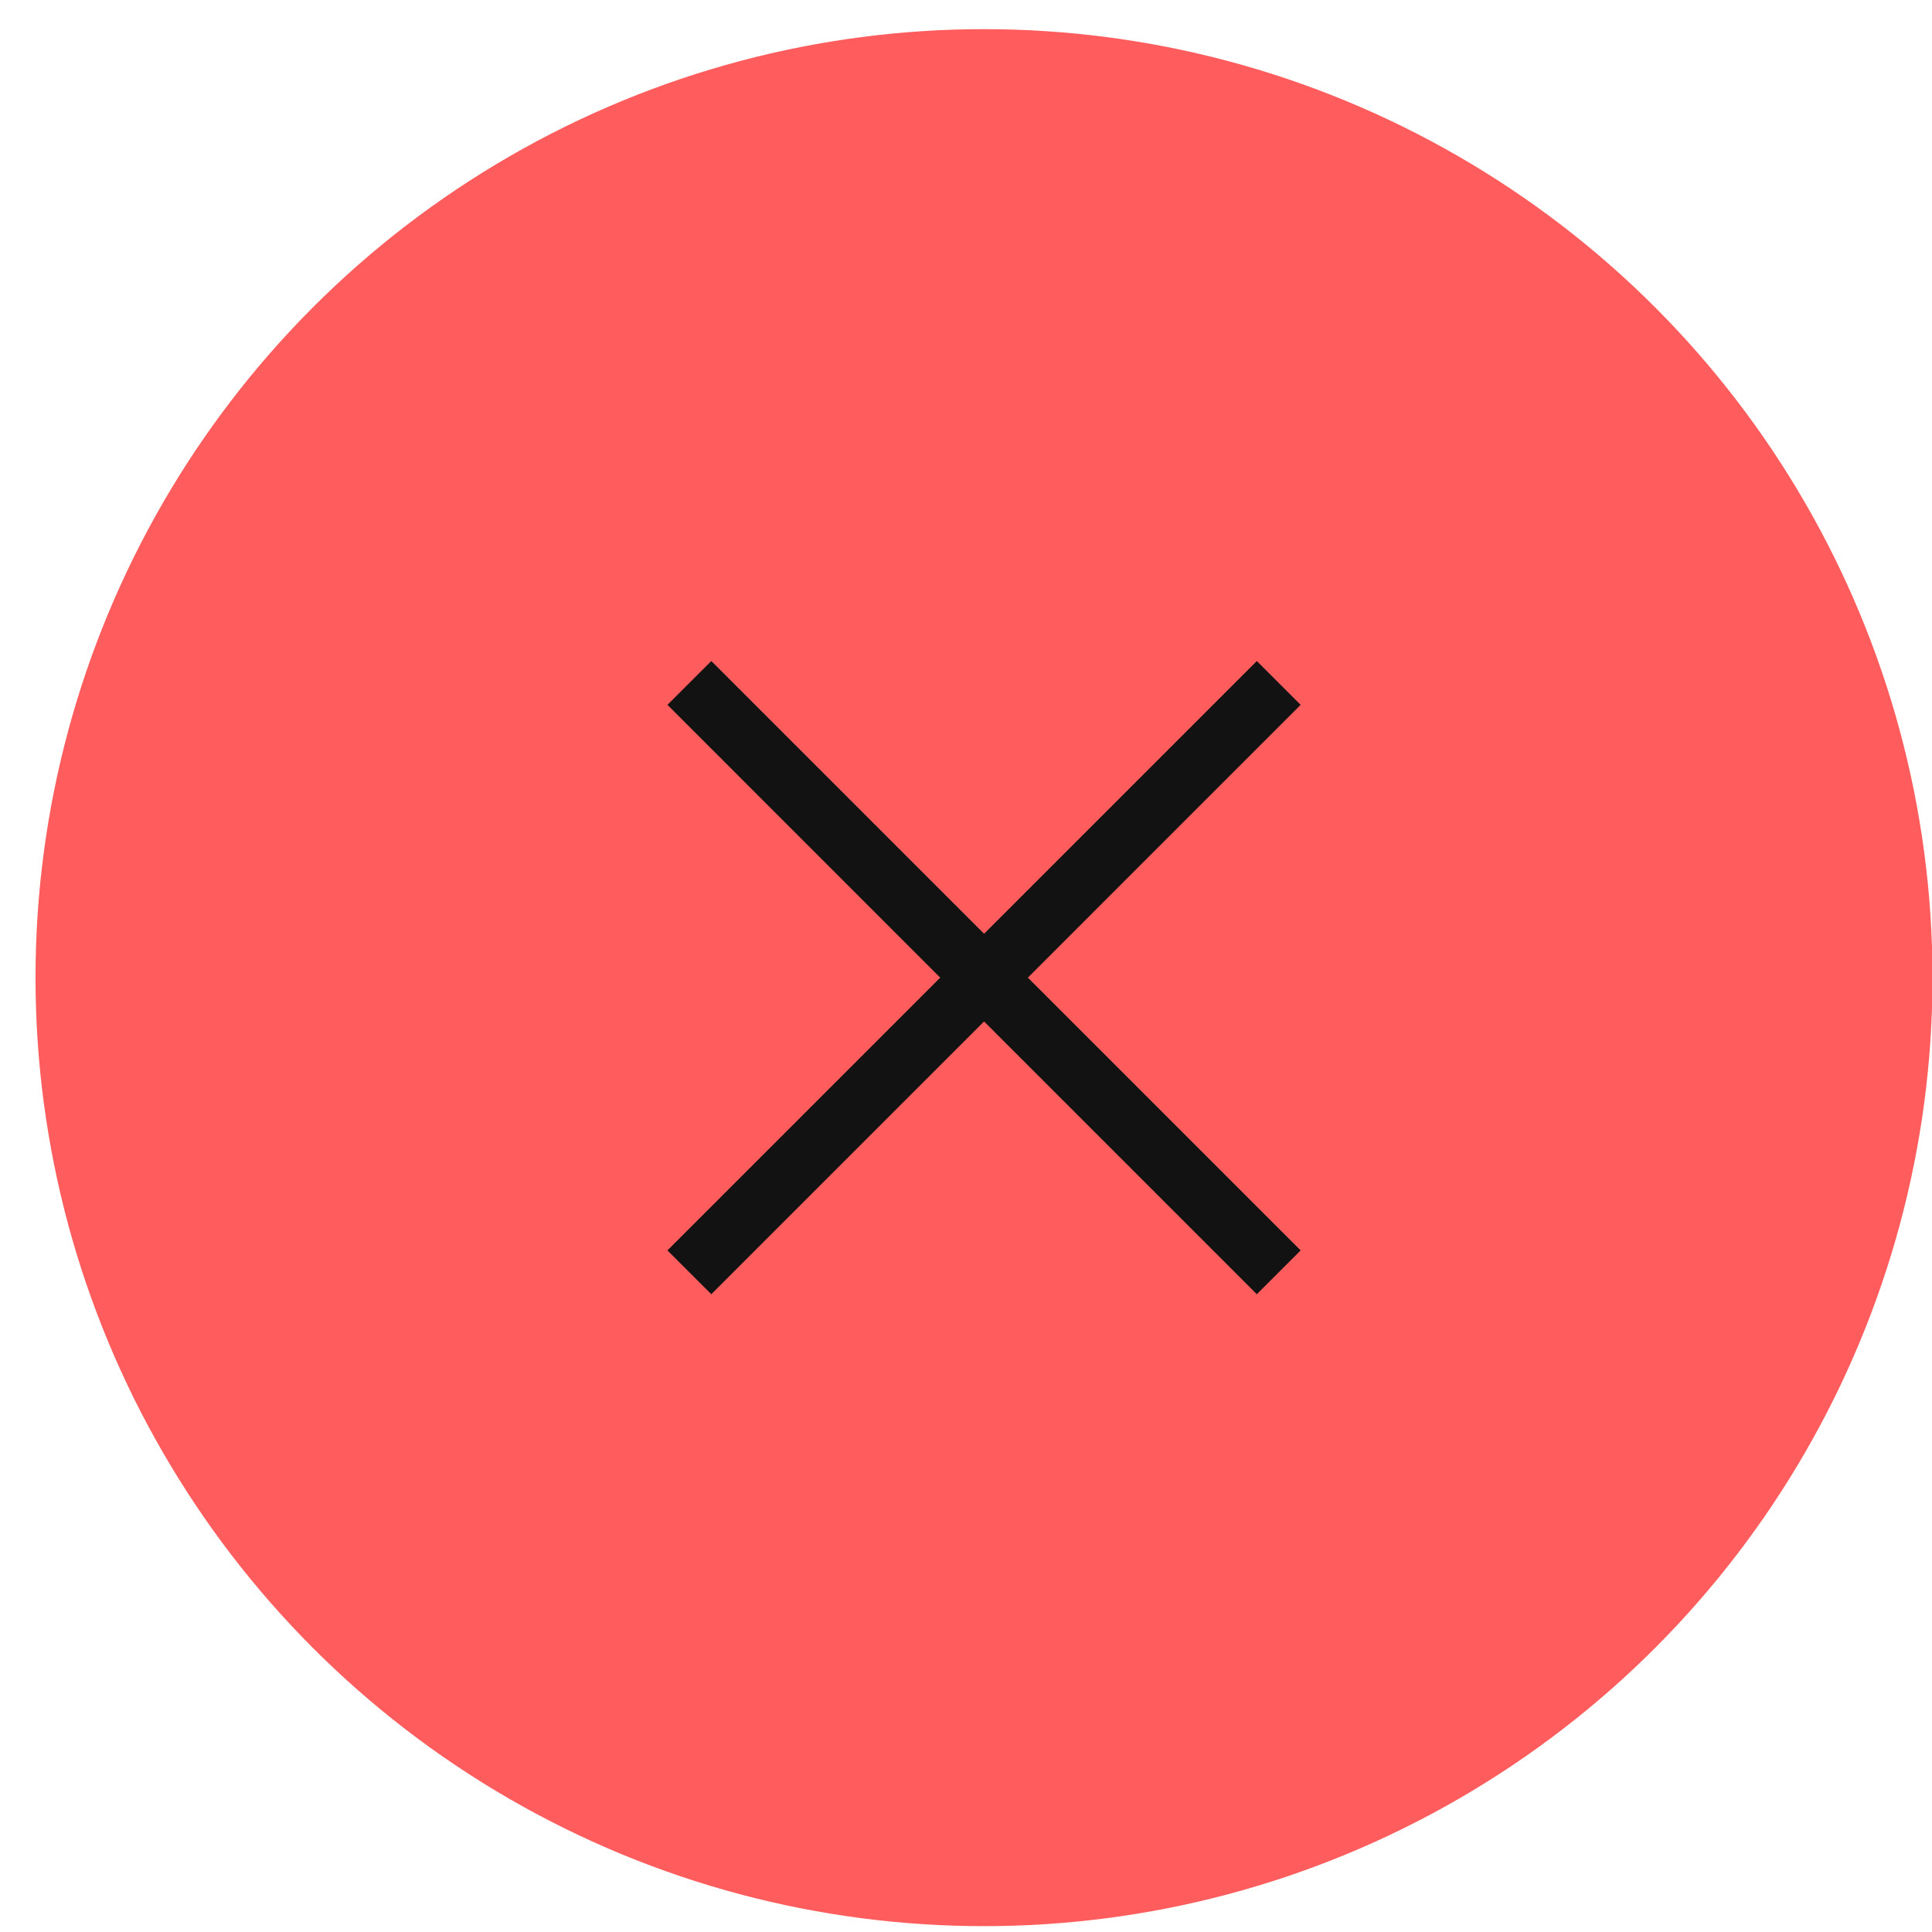 <svg width="34" height="34" viewBox="0 0 34 34" fill="none" xmlns="http://www.w3.org/2000/svg">
<circle cx="17.317" cy="17.205" r="16.692" fill="#FF5D5D"/>
<path fill-rule="evenodd" clip-rule="evenodd" d="M18.089 17.205L22.889 22.005L22.118 22.776L17.318 17.976L12.518 22.776L11.746 22.005L16.546 17.205L11.746 12.404L12.518 11.633L17.318 16.433L22.118 11.633L22.889 12.404L18.089 17.205Z" fill="#121212"/>
</svg>
